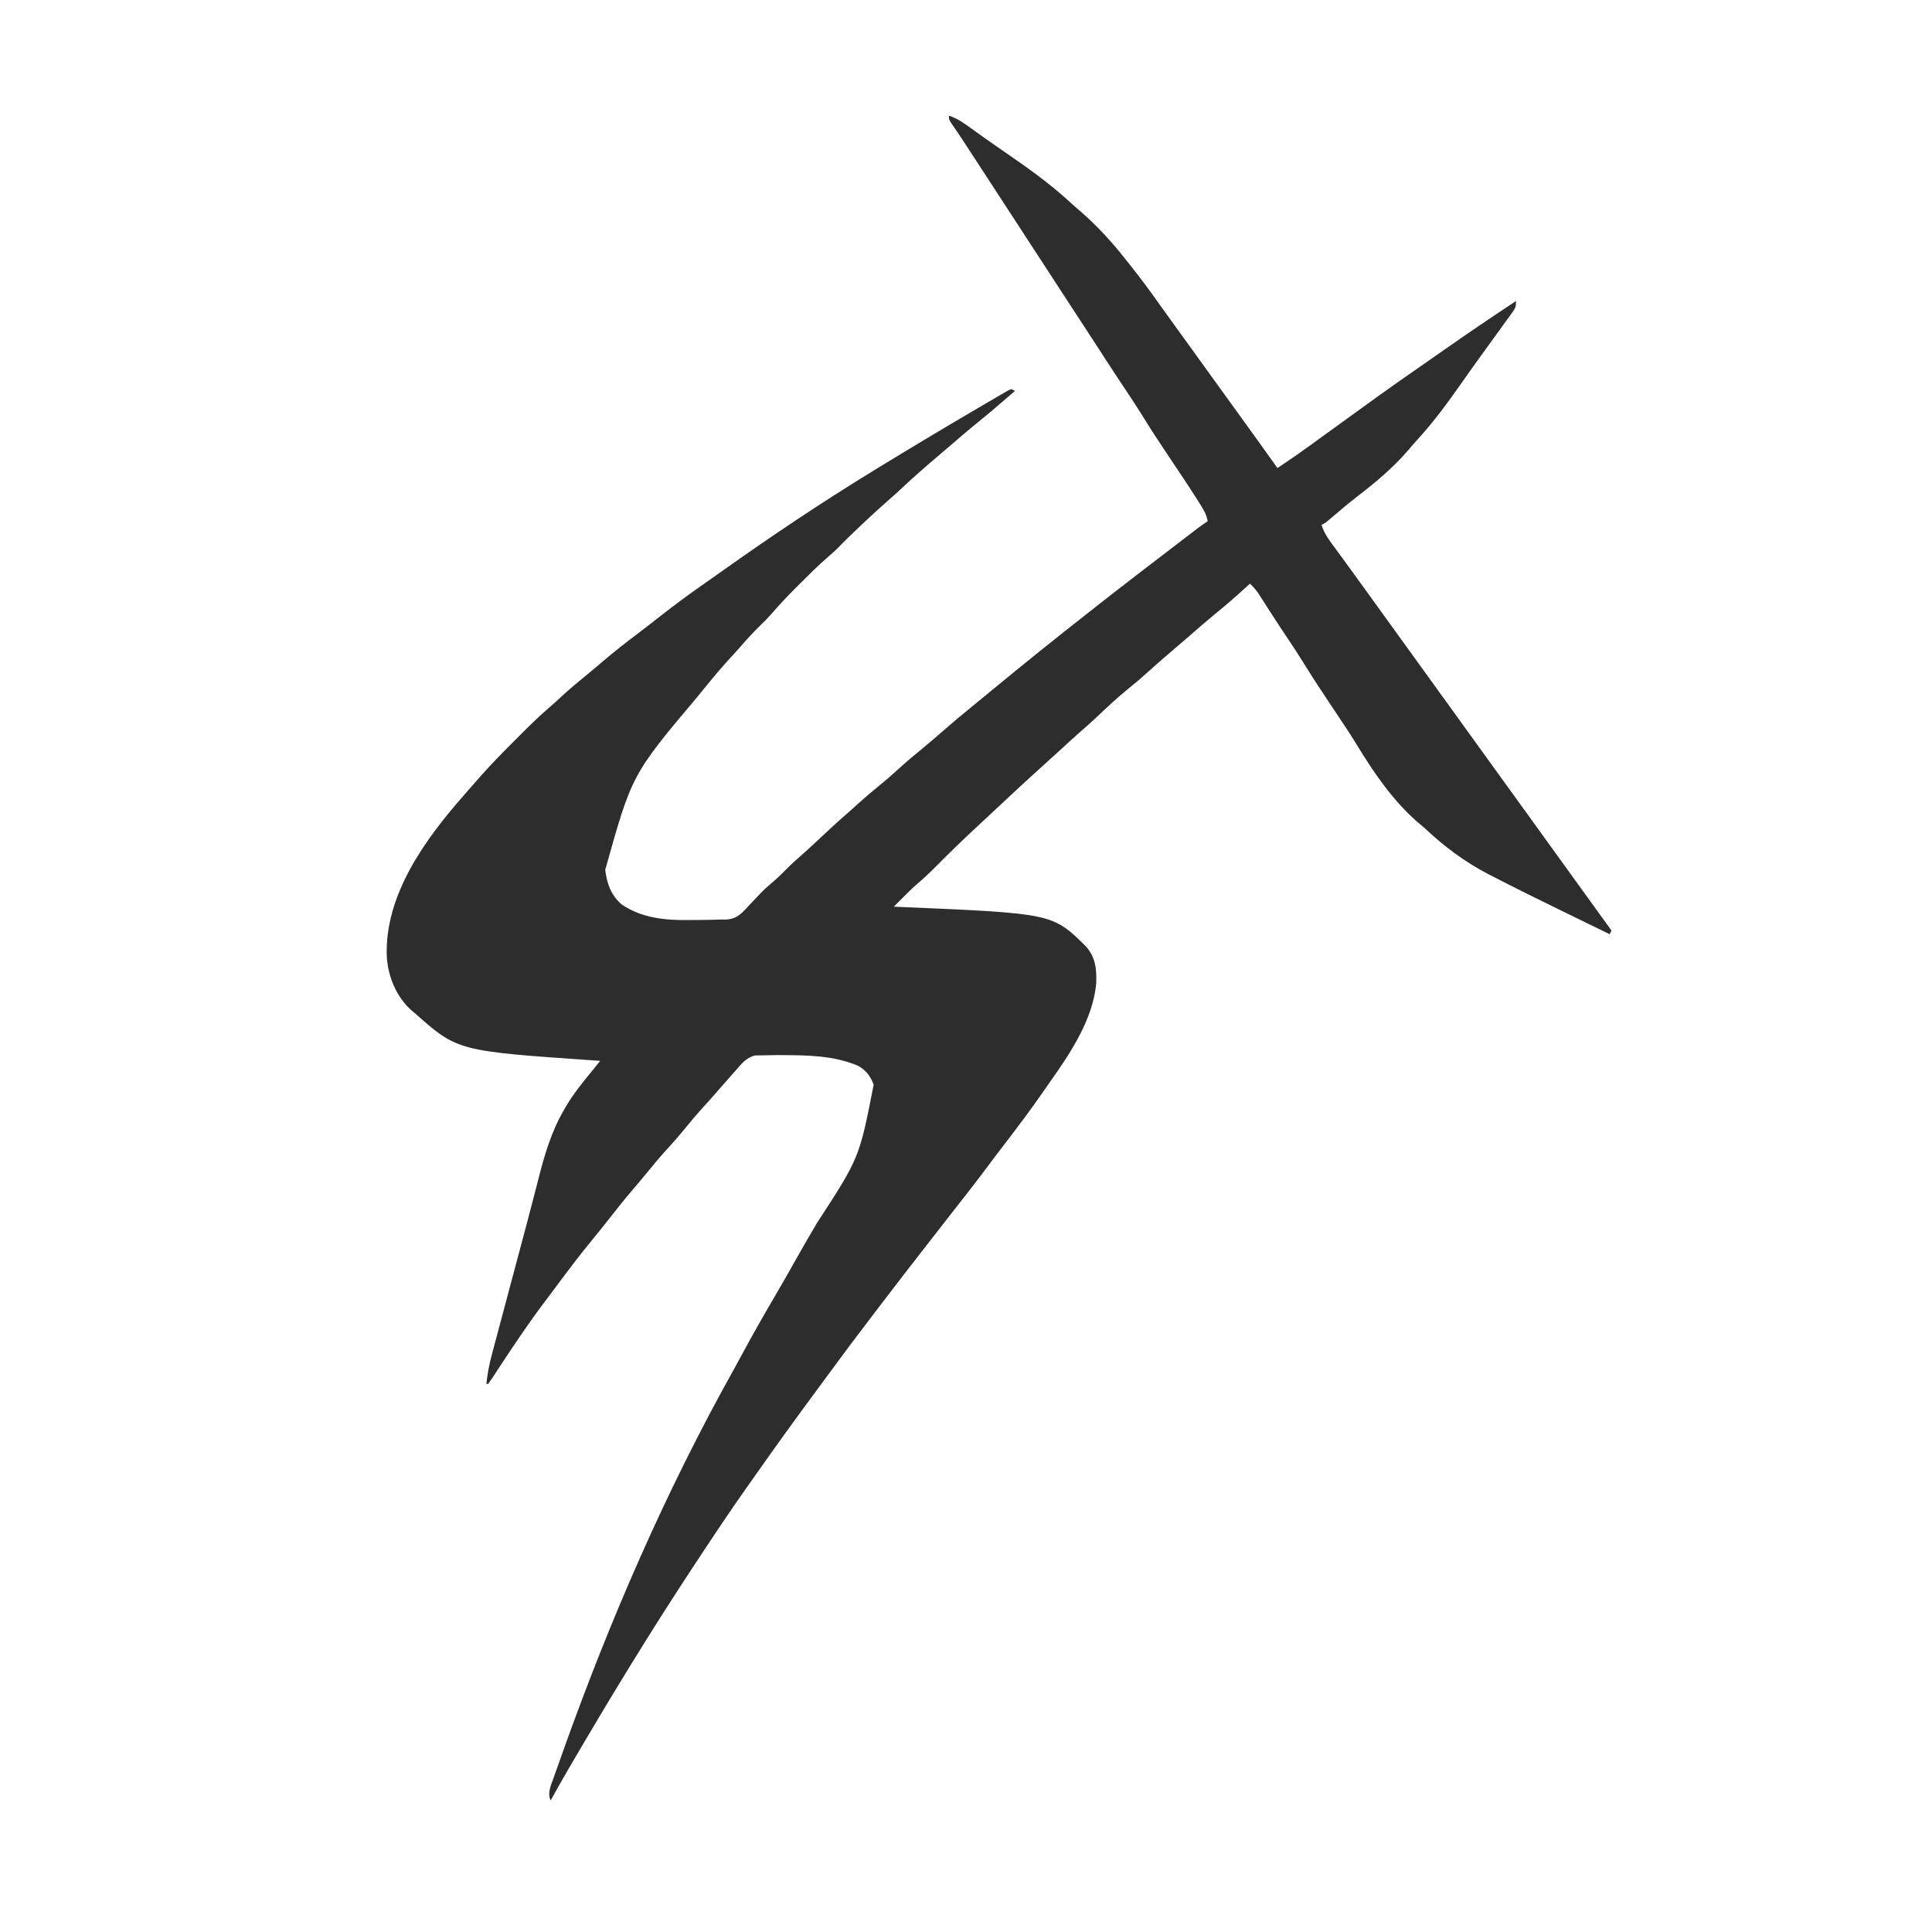 <svg xmlns="http://www.w3.org/2000/svg" version="1.1" xmlns:xlink="http://www.w3.org/1999/xlink" xmlns:svgjs="http://svgjs.dev/svgjs" width="1000" height="1000"><style>
    #light-icon {
      display: inline;
    }
    #dark-icon {
      display: none;
    }

    @media (prefers-color-scheme: dark) {
      #light-icon {
        display: none;
      }
      #dark-icon {
        display: inline;
      }
    }
  </style><g id="light-icon"><svg xmlns="http://www.w3.org/2000/svg" version="1.1" xmlns:xlink="http://www.w3.org/1999/xlink" xmlns:svgjs="http://svgjs.dev/svgjs" width="1000" height="1000"><g><g transform="matrix(0.95,0,0,0.95,0,13.295)"><svg xmlns="http://www.w3.org/2000/svg" version="1.1" xmlns:xlink="http://www.w3.org/1999/xlink" xmlns:svgjs="http://svgjs.dev/svgjs" width="1053" height="1025"><svg version="1.1" xmlns="http://www.w3.org/2000/svg" width="1053" height="1025">
<path d="M0 0 C4.746 1.582 8.372 4.218 12.375 7.125 C13.887 8.209 15.4 9.293 16.914 10.375 C17.728 10.958 18.542 11.54 19.38 12.141 C23.147 14.814 26.951 17.433 30.754 20.056 C42.93 28.464 54.84 36.882 65.742 46.926 C67.772 48.79 69.84 50.588 71.938 52.375 C80.854 60.177 88.686 68.693 96 78 C96.883 79.105 97.768 80.209 98.652 81.312 C104.571 88.729 110.169 96.326 115.637 104.078 C118.172 107.653 120.744 111.2 123.312 114.75 C124.423 116.286 125.534 117.823 126.645 119.359 C127.477 120.511 127.477 120.511 128.327 121.686 C131.053 125.456 133.776 129.228 136.5 133 C137.583 134.5 138.667 136 139.75 137.5 C141.917 140.5 144.083 143.5 146.25 146.5 C147.055 147.614 147.055 147.614 147.876 148.751 C148.957 150.248 150.038 151.744 151.118 153.241 C153.863 157.042 156.608 160.842 159.355 164.641 C165.934 173.739 172.487 182.855 179 192 C184.914 188.112 190.716 184.103 196.438 179.938 C198.019 178.79 199.602 177.643 201.184 176.496 C201.983 175.916 202.782 175.336 203.605 174.738 C208.15 171.44 212.705 168.156 217.259 164.87 C220.952 162.205 224.642 159.535 228.324 156.855 C239.455 148.767 250.724 140.89 262.036 133.057 C264.975 131.017 267.908 128.969 270.84 126.918 C283.446 118.103 296.161 109.472 309 101 C309 104.285 308.672 104.83 306.832 107.379 C306.12 108.376 306.12 108.376 305.395 109.393 C304.611 110.467 304.611 110.467 303.812 111.562 C303.274 112.313 302.735 113.064 302.18 113.838 C300.46 116.23 298.731 118.616 297 121 C295.91 122.509 294.82 124.018 293.73 125.527 C292.111 127.771 290.49 130.014 288.865 132.255 C285.649 136.695 282.472 141.159 279.327 145.65 C271.749 156.467 264.037 167.028 255.062 176.75 C253.249 178.728 251.53 180.752 249.812 182.812 C241.919 191.833 232.692 199.668 223.208 206.954 C218.368 210.673 213.707 214.574 209.086 218.561 C205.196 221.902 205.196 221.902 203 223 C204.627 228.081 207.677 231.953 210.812 236.188 C211.996 237.806 213.18 239.424 214.363 241.043 C214.969 241.867 215.574 242.691 216.198 243.541 C218.986 247.345 221.742 251.173 224.5 255 C225.583 256.5 226.666 258 227.75 259.5 C272.167 321 316.583 382.5 361 444 C360.67 444.66 360.34 445.32 360 446 C353.156 442.664 346.314 439.322 339.474 435.978 C337.158 434.846 334.842 433.716 332.525 432.586 C320.426 426.688 308.355 420.742 296.398 414.559 C295.484 414.089 294.569 413.62 293.626 413.137 C280.778 406.434 269.516 397.935 259 388 C257.671 386.87 256.337 385.745 255 384.625 C241.6 372.83 231.402 357.826 222.16 342.673 C217.96 335.824 213.476 329.17 209 322.5 C203.654 314.529 198.372 306.535 193.337 298.362 C190.325 293.482 187.178 288.705 183.974 283.949 C181.473 280.23 179.014 276.487 176.586 272.719 C176.002 271.813 175.418 270.907 174.816 269.974 C173.667 268.188 172.52 266.401 171.378 264.612 C170.852 263.797 170.327 262.981 169.785 262.141 C169.32 261.414 168.855 260.687 168.375 259.938 C167.056 258.079 165.662 256.555 164 255 C163 255.926 163 255.926 161.98 256.871 C156.456 261.947 150.841 266.815 145.004 271.531 C140.201 275.479 135.531 279.577 130.844 283.66 C127.145 286.881 123.418 290.067 119.688 293.25 C115.676 296.674 111.713 300.137 107.812 303.688 C104.563 306.641 101.241 309.444 97.812 312.188 C91.744 317.092 86.113 322.428 80.438 327.777 C77.36 330.676 74.215 333.48 71.012 336.238 C67.81 339.042 64.691 341.934 61.56 344.815 C58.412 347.71 55.248 350.584 52.062 353.438 C41.56 362.87 31.263 372.531 20.955 382.175 C18.98 384.019 17 385.857 15.02 387.695 C7.561 394.632 0.259 401.688 -6.907 408.926 C-10.466 412.508 -14.078 415.941 -17.951 419.186 C-20.481 421.426 -22.848 423.802 -25.23 426.199 C-26.573 427.548 -26.573 427.548 -27.942 428.925 C-28.621 429.609 -29.3 430.294 -30 431 C-28.387 431.067 -28.387 431.067 -26.741 431.136 C56.413 434.668 56.413 434.668 74.527 452.504 C79.896 458.464 80.48 464.766 80.289 472.477 C78.692 491.939 66.363 510.594 55.286 526.186 C53.931 528.097 52.601 530.023 51.273 531.953 C44.436 541.829 37.207 551.387 29.895 560.914 C26.455 565.395 23.063 569.909 19.688 574.438 C15.181 580.47 10.572 586.413 5.902 592.32 C2.642 596.446 -0.586 600.597 -3.812 604.75 C-4.401 605.507 -4.989 606.264 -5.595 607.044 C-6.796 608.59 -7.997 610.135 -9.197 611.681 C-10.979 613.972 -12.762 616.262 -14.547 618.551 C-21.833 627.899 -29.07 637.283 -36.253 646.71 C-38.126 649.165 -40.002 651.616 -41.879 654.066 C-50.126 664.847 -58.257 675.703 -66.278 686.653 C-68.023 689.031 -69.774 691.405 -71.527 693.777 C-82.998 709.299 -94.323 724.921 -105.401 740.726 C-107.023 743.033 -108.656 745.333 -110.289 747.633 C-119.679 760.926 -128.668 774.476 -137.625 788.062 C-138.232 788.982 -138.838 789.901 -139.463 790.848 C-162.687 826.068 -184.6 862.016 -205.875 898.438 C-206.427 899.383 -206.98 900.328 -207.549 901.302 C-210.768 906.831 -213.917 912.394 -217 918 C-218.78 913.841 -217.036 910.299 -215.598 906.301 C-215.329 905.53 -215.061 904.76 -214.784 903.966 C-213.889 901.41 -212.977 898.861 -212.062 896.312 C-211.426 894.517 -210.789 892.722 -210.153 890.926 C-184.782 819.774 -154.264 749.459 -117.378 683.483 C-115.932 680.877 -114.512 678.257 -113.098 675.633 C-107.354 664.98 -101.413 654.467 -95.282 644.032 C-90.73 636.28 -86.289 628.471 -81.89 620.632 C-78.62 614.819 -75.272 609.058 -71.869 603.322 C-48.78 567.859 -48.78 567.859 -41 528 C-42.647 523.36 -45.201 520.11 -49.5 517.688 C-62.627 512.111 -76.804 511.931 -90.812 511.875 C-91.804 511.87 -92.795 511.865 -93.816 511.861 C-96.546 511.867 -99.271 511.923 -102 512 C-103.241 512.022 -104.483 512.044 -105.762 512.066 C-110.525 513.44 -112.83 516.379 -116 520.062 C-116.614 520.749 -117.229 521.436 -117.862 522.143 C-119.591 524.082 -121.298 526.038 -123 528 C-123.708 528.799 -124.415 529.598 -125.145 530.422 C-126.228 531.65 -127.304 532.884 -128.371 534.125 C-130.337 536.388 -132.357 538.597 -134.375 540.812 C-137.504 544.275 -140.505 547.807 -143.438 551.438 C-146.513 555.241 -149.688 558.901 -153 562.5 C-157.06 566.916 -160.893 571.462 -164.66 576.129 C-167.187 579.23 -169.776 582.272 -172.375 585.312 C-176.626 590.303 -180.718 595.397 -184.743 600.571 C-187.657 604.312 -190.625 608 -193.637 611.662 C-201.098 620.741 -208.171 630.082 -215.162 639.527 C-216.882 641.841 -218.618 644.143 -220.359 646.441 C-228.879 657.755 -236.744 669.462 -244.512 681.298 C-244.935 681.94 -245.358 682.582 -245.794 683.244 C-246.597 684.464 -247.398 685.687 -248.195 686.911 C-249.104 688.292 -250.048 689.649 -251 691 C-251.33 691 -251.66 691 -252 691 C-251.413 685.526 -250.45 680.33 -249.01 675.012 C-248.809 674.256 -248.609 673.5 -248.403 672.721 C-247.742 670.232 -247.074 667.745 -246.406 665.258 C-245.936 663.49 -245.465 661.722 -244.995 659.954 C-243.754 655.287 -242.507 650.622 -241.258 645.957 C-239.778 640.428 -238.307 634.896 -236.834 629.365 C-235.626 624.831 -234.416 620.296 -233.202 615.763 C-230.931 607.278 -228.678 598.79 -226.484 590.284 C-225.894 588.007 -225.302 585.73 -224.711 583.453 C-224.351 582.059 -223.994 580.664 -223.64 579.268 C-220.404 566.488 -216.516 553.326 -209.812 541.875 C-209.442 541.228 -209.072 540.581 -208.691 539.915 C-204.466 532.756 -199.297 526.382 -194 520 C-192.665 518.335 -191.331 516.669 -190 515 C-191.031 514.93 -192.061 514.86 -193.123 514.788 C-267.718 509.653 -267.718 509.653 -291 489 C-291.599 488.504 -292.199 488.007 -292.816 487.496 C-301.011 480.151 -305.473 469.343 -306.25 458.516 C-307.667 424.722 -285.311 394.191 -264 370 C-263.364 369.265 -262.729 368.53 -262.074 367.773 C-260.396 365.837 -258.7 363.918 -257 362 C-256.381 361.297 -255.763 360.593 -255.126 359.869 C-249.459 353.488 -243.551 347.396 -237.507 341.376 C-235.932 339.807 -234.363 338.233 -232.795 336.658 C-227.898 331.758 -222.961 326.952 -217.692 322.447 C-215.3 320.401 -212.999 318.261 -210.688 316.125 C-206.199 312.031 -201.588 308.145 -196.859 304.332 C-194.362 302.295 -191.908 300.217 -189.466 298.116 C-182.659 292.272 -175.609 286.803 -168.457 281.391 C-164.691 278.538 -160.971 275.632 -157.258 272.712 C-148.727 266.009 -140.012 259.649 -131.1 253.463 C-128.299 251.511 -125.515 249.534 -122.731 247.557 C-96.388 228.868 -69.54 210.878 -42 194 C-40.351 192.989 -40.351 192.989 -38.669 191.958 C-21.544 181.473 -4.317 171.164 13 161 C14.051 160.381 15.102 159.761 16.185 159.123 C19.139 157.385 22.099 155.659 25.062 153.938 C26.384 153.159 26.384 153.159 27.732 152.364 C28.533 151.902 29.335 151.441 30.16 150.965 C31.206 150.356 31.206 150.356 32.274 149.734 C32.843 149.492 33.413 149.25 34 149 C34.66 149.33 35.32 149.66 36 150 C22.84 161.354 22.84 161.354 16.5 166.5 C10.504 171.372 4.655 176.408 -1.197 181.452 C-2.975 182.978 -4.76 184.496 -6.547 186.012 C-12.955 191.453 -19.251 196.982 -25.387 202.729 C-28.176 205.338 -31.004 207.889 -33.887 210.395 C-37.988 213.967 -41.976 217.649 -45.938 221.375 C-46.636 222.03 -47.334 222.685 -48.053 223.359 C-52.395 227.447 -56.667 231.587 -60.812 235.875 C-62.699 237.708 -64.627 239.416 -66.621 241.129 C-71.66 245.507 -76.355 250.208 -81.062 254.938 C-81.922 255.793 -82.781 256.648 -83.666 257.529 C-88.106 261.976 -92.384 266.493 -96.478 271.26 C-98.544 273.622 -100.753 275.812 -103 278 C-106.549 281.512 -109.92 285.09 -113.164 288.883 C-115.352 291.406 -117.613 293.856 -119.875 296.312 C-123.913 300.745 -127.773 305.277 -131.535 309.945 C-133.341 312.183 -135.16 314.405 -136.996 316.617 C-172.749 359.075 -172.749 359.075 -187.246 410.934 C-186.339 418.546 -184.003 425.027 -178 430 C-166.992 437.319 -154.098 438.481 -141.214 438.281 C-139.172 438.25 -137.13 438.24 -135.088 438.234 C-131.389 438.205 -127.697 438.114 -124 438 C-123.187 438.003 -122.374 438.007 -121.536 438.01 C-116.304 437.801 -113.814 435.535 -110.369 431.934 C-109.752 431.254 -109.136 430.575 -108.5 429.875 C-107.188 428.494 -105.874 427.115 -104.559 425.738 C-103.632 424.755 -103.632 424.755 -102.687 423.752 C-100.192 421.161 -97.499 418.853 -94.754 416.535 C-92.742 414.774 -90.876 412.905 -89 411 C-85.939 407.898 -82.769 405.019 -79.465 402.18 C-76.08 399.187 -72.795 396.092 -69.5 393 C-65.021 388.8 -60.531 384.633 -55.875 380.629 C-53.612 378.663 -51.403 376.643 -49.188 374.625 C-45.725 371.496 -42.193 368.495 -38.562 365.562 C-34.759 362.487 -31.099 359.312 -27.5 356 C-23.132 351.984 -18.632 348.206 -14.016 344.48 C-10.453 341.55 -6.975 338.532 -3.5 335.5 C1.603 331.054 6.753 326.687 12.012 322.426 C15.754 319.388 19.47 316.318 23.188 313.25 C40.38 299.08 57.722 285.102 75.262 271.363 C77.02 269.984 78.776 268.602 80.531 267.219 C87.792 261.498 95.09 255.83 102.426 250.208 C104.954 248.268 107.476 246.32 110 244.375 C116.03 239.734 122.076 235.116 128.125 230.5 C129.513 229.439 129.513 229.439 130.93 228.357 C131.801 227.693 132.673 227.028 133.57 226.344 C134.352 225.748 135.133 225.151 135.938 224.537 C137.588 223.307 139.287 222.142 141 221 C140.353 216.949 138.228 213.831 136.062 210.438 C135.636 209.762 135.21 209.087 134.771 208.391 C129.911 200.75 124.847 193.24 119.806 185.718 C114.861 178.339 109.996 170.926 105.337 163.362 C102.316 158.468 99.156 153.679 95.948 148.905 C92.522 143.801 89.158 138.658 85.812 133.5 C85.269 132.662 84.725 131.823 84.164 130.959 C83.029 129.209 81.894 127.459 80.759 125.709 C77.721 121.031 74.673 116.359 71.625 111.688 C71 110.73 70.376 109.772 69.732 108.786 C67.822 105.857 65.911 102.929 64 100 C56.294 88.19 48.592 76.377 40.909 64.551 C35.568 56.331 30.212 48.12 24.855 39.91 C22.211 35.857 19.568 31.802 16.926 27.746 C15.924 26.209 15.924 26.209 14.902 24.64 C13.634 22.693 12.366 20.747 11.098 18.8 C10.518 17.909 9.938 17.019 9.34 16.102 C8.785 15.25 8.231 14.398 7.66 13.521 C5.505 10.248 3.294 7.015 1.069 3.791 C0 2 0 2 0 0 Z " fill="#2D2D2D" transform="translate(517,49)"></path>
</svg></svg></g></g></svg></g><g id="dark-icon"><svg xmlns="http://www.w3.org/2000/svg" version="1.1" xmlns:xlink="http://www.w3.org/1999/xlink" xmlns:svgjs="http://svgjs.dev/svgjs" width="1000" height="1000"><g><g transform="matrix(0.95,0,0,0.95,0,13.295)"><svg xmlns="http://www.w3.org/2000/svg" version="1.1" xmlns:xlink="http://www.w3.org/1999/xlink" xmlns:svgjs="http://svgjs.dev/svgjs" width="1053" height="1025"><svg version="1.1" xmlns="http://www.w3.org/2000/svg" width="1053" height="1025">
<path d="M0 0 C4.475 1.5 7.914 3.983 11.625 6.812 C17.4 11.137 23.273 15.273 29.25 19.312 C43.606 29.071 57.432 39 70 51 C71.43 52.259 72.866 53.51 74.312 54.75 C89.277 67.767 101.303 83.933 112.653 100.094 C115.178 103.667 117.748 107.206 120.312 110.75 C121.423 112.286 122.534 113.823 123.645 115.359 C124.477 116.511 124.477 116.511 125.327 117.686 C128.053 121.456 130.776 125.228 133.5 129 C134.583 130.5 135.667 132 136.75 133.5 C150.833 153 164.917 172.5 179 192 C185.555 188.033 191.72 183.765 197.75 179.039 C202.836 175.074 208.081 171.362 213.363 167.664 C218.487 164.075 223.565 160.429 228.625 156.75 C237.427 150.364 246.35 144.157 255.289 137.965 C258.857 135.492 262.416 133.008 265.961 130.504 C279.798 120.735 293.876 111.347 308 102 C308.66 102.33 309.32 102.66 310 103 C304.021 111.394 298.007 119.761 291.962 128.108 C288.751 132.551 285.572 137.015 282.426 141.503 C266.713 163.908 250.266 185.58 228.665 202.669 C225.139 205.488 221.669 208.376 218.188 211.25 C217.111 212.136 217.111 212.136 216.013 213.041 C215.322 213.61 214.63 214.179 213.918 214.766 C213.253 215.312 212.589 215.857 211.904 216.42 C210.668 217.446 209.441 218.483 208.225 219.533 C204.201 223 204.201 223 202 223 C206.392 230.3 211.243 237.106 216.386 243.887 C219.635 248.173 222.826 252.489 225.938 256.875 C226.336 257.437 226.735 257.999 227.146 258.578 C227.554 259.153 227.962 259.728 228.383 260.32 C231.336 264.481 234.323 268.616 237.312 272.75 C238.134 273.887 238.134 273.887 238.972 275.046 C240.09 276.593 241.208 278.139 242.327 279.686 C245.053 283.456 247.776 287.228 250.5 291 C251.583 292.5 252.667 294 253.75 295.5 C281.917 334.5 310.083 373.5 338.25 412.5 C339.056 413.616 339.056 413.616 339.878 414.754 C340.952 416.24 342.024 417.727 343.096 419.215 C345.952 423.175 348.821 427.125 351.707 431.062 C352.31 431.889 352.914 432.715 353.535 433.566 C354.699 435.16 355.867 436.752 357.039 438.34 C357.559 439.053 358.078 439.766 358.613 440.5 C359.075 441.129 359.537 441.758 360.013 442.406 C361 444 361 444 361 446 C356.599 444.633 352.576 442.919 348.451 440.871 C347.513 440.407 347.513 440.407 346.556 439.933 C344.501 438.915 342.45 437.892 340.398 436.867 C338.956 436.149 337.514 435.431 336.071 434.714 C333.049 433.208 330.028 431.7 327.008 430.189 C323.173 428.272 319.333 426.365 315.491 424.461 C312.507 422.981 309.528 421.493 306.549 420.003 C305.137 419.298 303.723 418.596 302.308 417.896 C264.741 399.301 239.901 370.855 217.789 335.957 C214.854 331.327 211.873 326.735 208.812 322.188 C205.094 316.658 201.439 311.09 197.812 305.5 C197.001 304.25 197.001 304.25 196.174 302.975 C195.043 301.231 193.912 299.488 192.781 297.745 C189.63 292.889 186.472 288.038 183.312 283.188 C182.684 282.222 182.056 281.257 181.409 280.263 C178.576 275.917 175.731 271.581 172.828 267.281 C172.356 266.581 171.884 265.881 171.397 265.159 C170.533 263.883 169.665 262.609 168.792 261.339 C166 257.218 166 257.218 166 255 C161.434 257.908 157.379 261.122 153.312 264.688 C149.01 268.422 144.683 272.106 140.25 275.688 C135.872 279.24 131.689 282.96 127.523 286.758 C124.949 289.045 122.307 291.215 119.625 293.375 C115.068 297.059 110.758 300.933 106.472 304.922 C103.327 307.833 100.102 310.581 96.75 313.25 C91.181 317.728 86.008 322.584 80.833 327.509 C76.924 331.225 72.946 334.831 68.873 338.366 C66.247 340.657 63.687 343.012 61.125 345.375 C57.457 348.752 53.776 352.111 50.062 355.438 C43.984 360.896 37.989 366.443 32 372 C31.363 372.591 30.725 373.181 30.069 373.79 C28.086 375.629 26.105 377.47 24.125 379.312 C23.216 380.156 23.216 380.156 22.288 381.016 C19.318 383.784 16.403 386.587 13.555 389.48 C11.183 391.873 8.746 394.121 6.188 396.312 C1.2 400.617 -3.379 405.309 -8 410 C-13.254 415.334 -18.494 420.589 -24.211 425.43 C-26.231 427.203 -28.116 429.083 -30 431 C-23.022 431.652 -16.079 432.106 -9.073 432.29 C53.726 433.992 53.726 433.992 72.301 449.98 C78.62 456.745 80.626 463.332 80.324 472.512 C78.221 495.14 62.718 515.952 50 534 C49.447 534.787 48.893 535.575 48.323 536.386 C40.964 546.813 33.28 556.986 25.479 567.085 C24.133 568.827 22.792 570.573 21.453 572.32 C13.744 582.372 5.951 592.358 -1.832 602.353 C-8.373 610.752 -14.902 619.159 -21.383 627.605 C-23.929 630.916 -26.5 634.207 -29.07 637.499 C-34.556 644.53 -39.986 651.595 -45.315 658.745 C-48.852 663.485 -52.433 668.19 -56.028 672.886 C-61.555 680.106 -67.044 687.335 -72.283 694.768 C-75.698 699.609 -79.22 704.367 -82.75 709.125 C-89.435 718.158 -95.893 727.338 -102.303 736.567 C-103.883 738.832 -105.477 741.086 -107.078 743.336 C-141.979 792.499 -174.353 843.67 -204.281 896 C-206.984 900.717 -209.71 905.421 -212.438 910.125 C-213.332 911.669 -214.227 913.214 -215.121 914.758 C-216.051 916.363 -216.051 916.363 -217 918 C-218.655 913.97 -217.188 910.755 -215.781 906.887 C-215.532 906.178 -215.284 905.469 -215.027 904.738 C-214.196 902.384 -213.349 900.036 -212.5 897.688 C-211.906 896.026 -211.313 894.364 -210.72 892.701 C-185.886 823.425 -156.718 754.903 -121.02 690.477 C-118.857 686.573 -116.735 682.65 -114.637 678.711 C-107.891 666.051 -100.92 653.568 -93.641 641.207 C-89.66 634.443 -85.762 627.631 -81.875 620.812 C-81.537 620.219 -81.199 619.626 -80.85 619.015 C-79.188 616.1 -77.526 613.184 -75.865 610.268 C-74.15 607.263 -72.43 604.262 -70.707 601.262 C-68.262 597.005 -65.829 592.743 -63.406 588.474 C-62.457 586.805 -61.506 585.137 -60.551 583.472 C-55.376 574.421 -50.505 565.359 -46.438 555.75 C-46.115 554.988 -45.792 554.226 -45.46 553.441 C-41.75 544.358 -38.504 534.224 -42.438 524.688 C-45.782 518.967 -50.887 516.966 -57.008 515.066 C-68.499 512.331 -80.315 512.21 -92.075 512.055 C-94.525 512.009 -96.954 511.896 -99.398 511.746 C-104.743 511.658 -107.732 511.977 -111.961 515.391 C-114.436 517.904 -116.617 520.61 -118.759 523.409 C-120.593 525.76 -122.606 527.932 -124.625 530.125 C-125.349 530.933 -126.074 531.741 -126.82 532.574 C-128.288 534.208 -129.762 535.835 -131.242 537.457 C-135.098 541.693 -138.836 545.982 -142.438 550.438 C-145.513 554.241 -148.688 557.901 -152 561.5 C-156.04 565.894 -159.847 570.418 -163.594 575.062 C-166.298 578.364 -169.081 581.588 -171.875 584.812 C-176.326 589.967 -180.604 595.226 -184.78 600.604 C-188.328 605.168 -191.964 609.653 -195.625 614.125 C-200.472 620.065 -205.181 626.08 -209.72 632.259 C-211.211 634.287 -212.709 636.31 -214.207 638.332 C-217.215 642.398 -220.213 646.472 -223.204 650.551 C-224.375 652.148 -225.548 653.744 -226.722 655.34 C-233.274 664.251 -239.606 673.236 -245.487 682.608 C-245.906 683.272 -246.326 683.937 -246.758 684.621 C-247.12 685.203 -247.483 685.785 -247.856 686.385 C-249.086 688.122 -250.457 689.538 -252 691 C-251.431 685.803 -250.588 680.935 -249.225 675.874 C-249.047 675.208 -248.87 674.541 -248.686 673.855 C-248.101 671.665 -247.507 669.477 -246.914 667.289 C-246.496 665.733 -246.079 664.176 -245.663 662.619 C-244.552 658.474 -243.435 654.331 -242.317 650.188 C-240.472 643.351 -238.636 636.51 -236.8 629.67 C-236.344 627.975 -235.889 626.281 -235.434 624.586 C-232.733 614.539 -230.069 604.486 -227.508 594.402 C-227.138 592.955 -227.138 592.955 -226.762 591.479 C-225.692 587.285 -224.634 583.09 -223.6 578.887 C-221.579 570.845 -219.061 563.143 -216.004 555.43 C-215.681 554.614 -215.358 553.798 -215.026 552.958 C-209.848 540.311 -202.186 529.64 -193.152 519.477 C-191 517.208 -191 517.208 -190 515 C-191.081 514.935 -192.162 514.871 -193.275 514.804 C-271.916 509.99 -271.916 509.99 -296 484 C-305.222 472.659 -307.084 460.213 -306 446 C-301.701 414.233 -278.82 385.898 -258 363 C-257.459 362.403 -256.919 361.806 -256.362 361.191 C-249.311 353.436 -242.02 345.927 -234.625 338.5 C-233.888 337.758 -233.151 337.017 -232.392 336.253 C-228.334 332.206 -224.181 328.336 -219.84 324.595 C-217.23 322.332 -214.715 319.979 -212.188 317.625 C-207.54 313.331 -202.756 309.265 -197.824 305.297 C-195.338 303.275 -192.897 301.208 -190.468 299.118 C-183.66 293.271 -176.607 287.802 -169.453 282.387 C-165.708 279.55 -162.005 276.664 -158.31 273.763 C-149.45 266.812 -140.435 260.117 -131.252 253.599 C-129.797 252.566 -128.343 251.53 -126.892 250.491 C-101.231 232.124 -74.782 214.685 -48 198 C-47.165 197.478 -46.331 196.955 -45.471 196.417 C-24.17 183.088 -2.591 170.215 19.17 157.652 C21.222 156.454 23.262 155.235 25.294 154.004 C26.377 153.353 27.459 152.702 28.574 152.031 C29.564 151.429 30.553 150.826 31.573 150.205 C32.774 149.609 32.774 149.609 34 149 C34.66 149.33 35.32 149.66 36 150 C30.381 155.164 24.673 160.123 18.684 164.852 C13.948 168.642 9.343 172.588 4.729 176.525 C2.97 178.025 1.208 179.523 -0.555 181.02 C-6.991 186.499 -13.328 192.06 -19.559 197.773 C-21.662 199.691 -23.787 201.574 -25.938 203.438 C-30.845 207.707 -35.619 212.122 -40.401 216.531 C-41.973 217.976 -43.552 219.412 -45.133 220.848 C-51.859 226.976 -58.345 233.3 -64.747 239.767 C-68.476 243.52 -72.273 247.11 -76.309 250.535 C-80.567 254.223 -84.415 258.277 -88.062 262.562 C-91.514 266.577 -95.24 270.278 -99 274 C-103.26 278.22 -107.427 282.444 -111.305 287.023 C-113.436 289.509 -115.657 291.904 -117.875 294.312 C-121.968 298.8 -125.853 303.409 -129.664 308.137 C-131.717 310.654 -133.815 313.125 -135.936 315.585 C-150.857 332.949 -164.127 351.843 -175 372 C-175.543 372.991 -176.085 373.983 -176.645 375.004 C-183.525 388.086 -189.705 403.503 -185.938 418.438 C-183.458 425.189 -179.682 429.339 -173.375 432.75 C-162.857 437.385 -152.74 438.444 -141.38 438.281 C-139.173 438.25 -136.967 438.24 -134.76 438.234 C-123.145 438.795 -123.145 438.795 -112.973 434.523 C-111.988 433.488 -111.018 432.438 -110.062 431.375 C-109.018 430.27 -107.971 429.167 -106.922 428.066 C-106.171 427.268 -106.171 427.268 -105.404 426.454 C-103.634 424.622 -101.757 422.957 -99.812 421.312 C-96.898 418.833 -94.188 416.224 -91.5 413.5 C-88.257 410.219 -84.93 407.145 -81.43 404.145 C-78.055 401.166 -74.782 398.081 -71.5 395 C-67.021 390.8 -62.531 386.633 -57.875 382.629 C-55.612 380.663 -53.403 378.643 -51.188 376.625 C-47.746 373.515 -44.237 370.535 -40.625 367.625 C-36.612 364.38 -32.776 361.013 -29 357.5 C-24.47 353.29 -19.797 349.324 -14.98 345.445 C-11.427 342.53 -7.963 339.522 -4.5 336.5 C0.597 332.06 5.74 327.698 10.992 323.441 C14.845 320.314 18.672 317.157 22.5 314 C28.043 309.432 33.587 304.865 39.152 300.324 C41.314 298.56 43.472 296.791 45.629 295.02 C53.192 288.823 60.847 282.782 68.641 276.878 C73.531 273.161 78.317 269.336 83.062 265.438 C88.883 260.662 94.814 256.076 100.86 251.59 C105.963 247.797 110.992 243.917 116 240 C124.249 233.552 132.6 227.249 141 221 C140.355 217.607 139.053 215.22 137.191 212.324 C136.614 211.422 136.038 210.519 135.443 209.589 C134.512 208.153 134.512 208.153 133.562 206.688 C132.926 205.696 132.289 204.705 131.633 203.684 C127.727 197.621 123.771 191.593 119.749 185.606 C114.665 178.037 109.729 170.372 104.768 162.723 C101.686 157.977 98.593 153.239 95.5 148.5 C90.827 141.338 86.159 134.172 81.5 127 C74.982 116.966 68.445 106.944 61.907 96.923 C58.771 92.116 55.635 87.308 52.5 82.5 C51.25 80.583 50 78.667 48.75 76.75 C41.25 65.25 33.75 53.75 26.25 42.25 C25.63 41.3 25.01 40.349 24.371 39.37 C23.133 37.471 21.895 35.571 20.658 33.671 C17.36 28.609 14.05 23.555 10.723 18.512 C10.027 17.453 9.33 16.395 8.613 15.305 C7.269 13.262 5.922 11.221 4.57 9.184 C3.671 7.815 3.671 7.815 2.754 6.418 C1.954 5.208 1.954 5.208 1.139 3.973 C0 2 0 2 0 0 Z " fill="#F9F9F9" transform="translate(517,49)"></path>
</svg></svg></g></g></svg></g></svg>